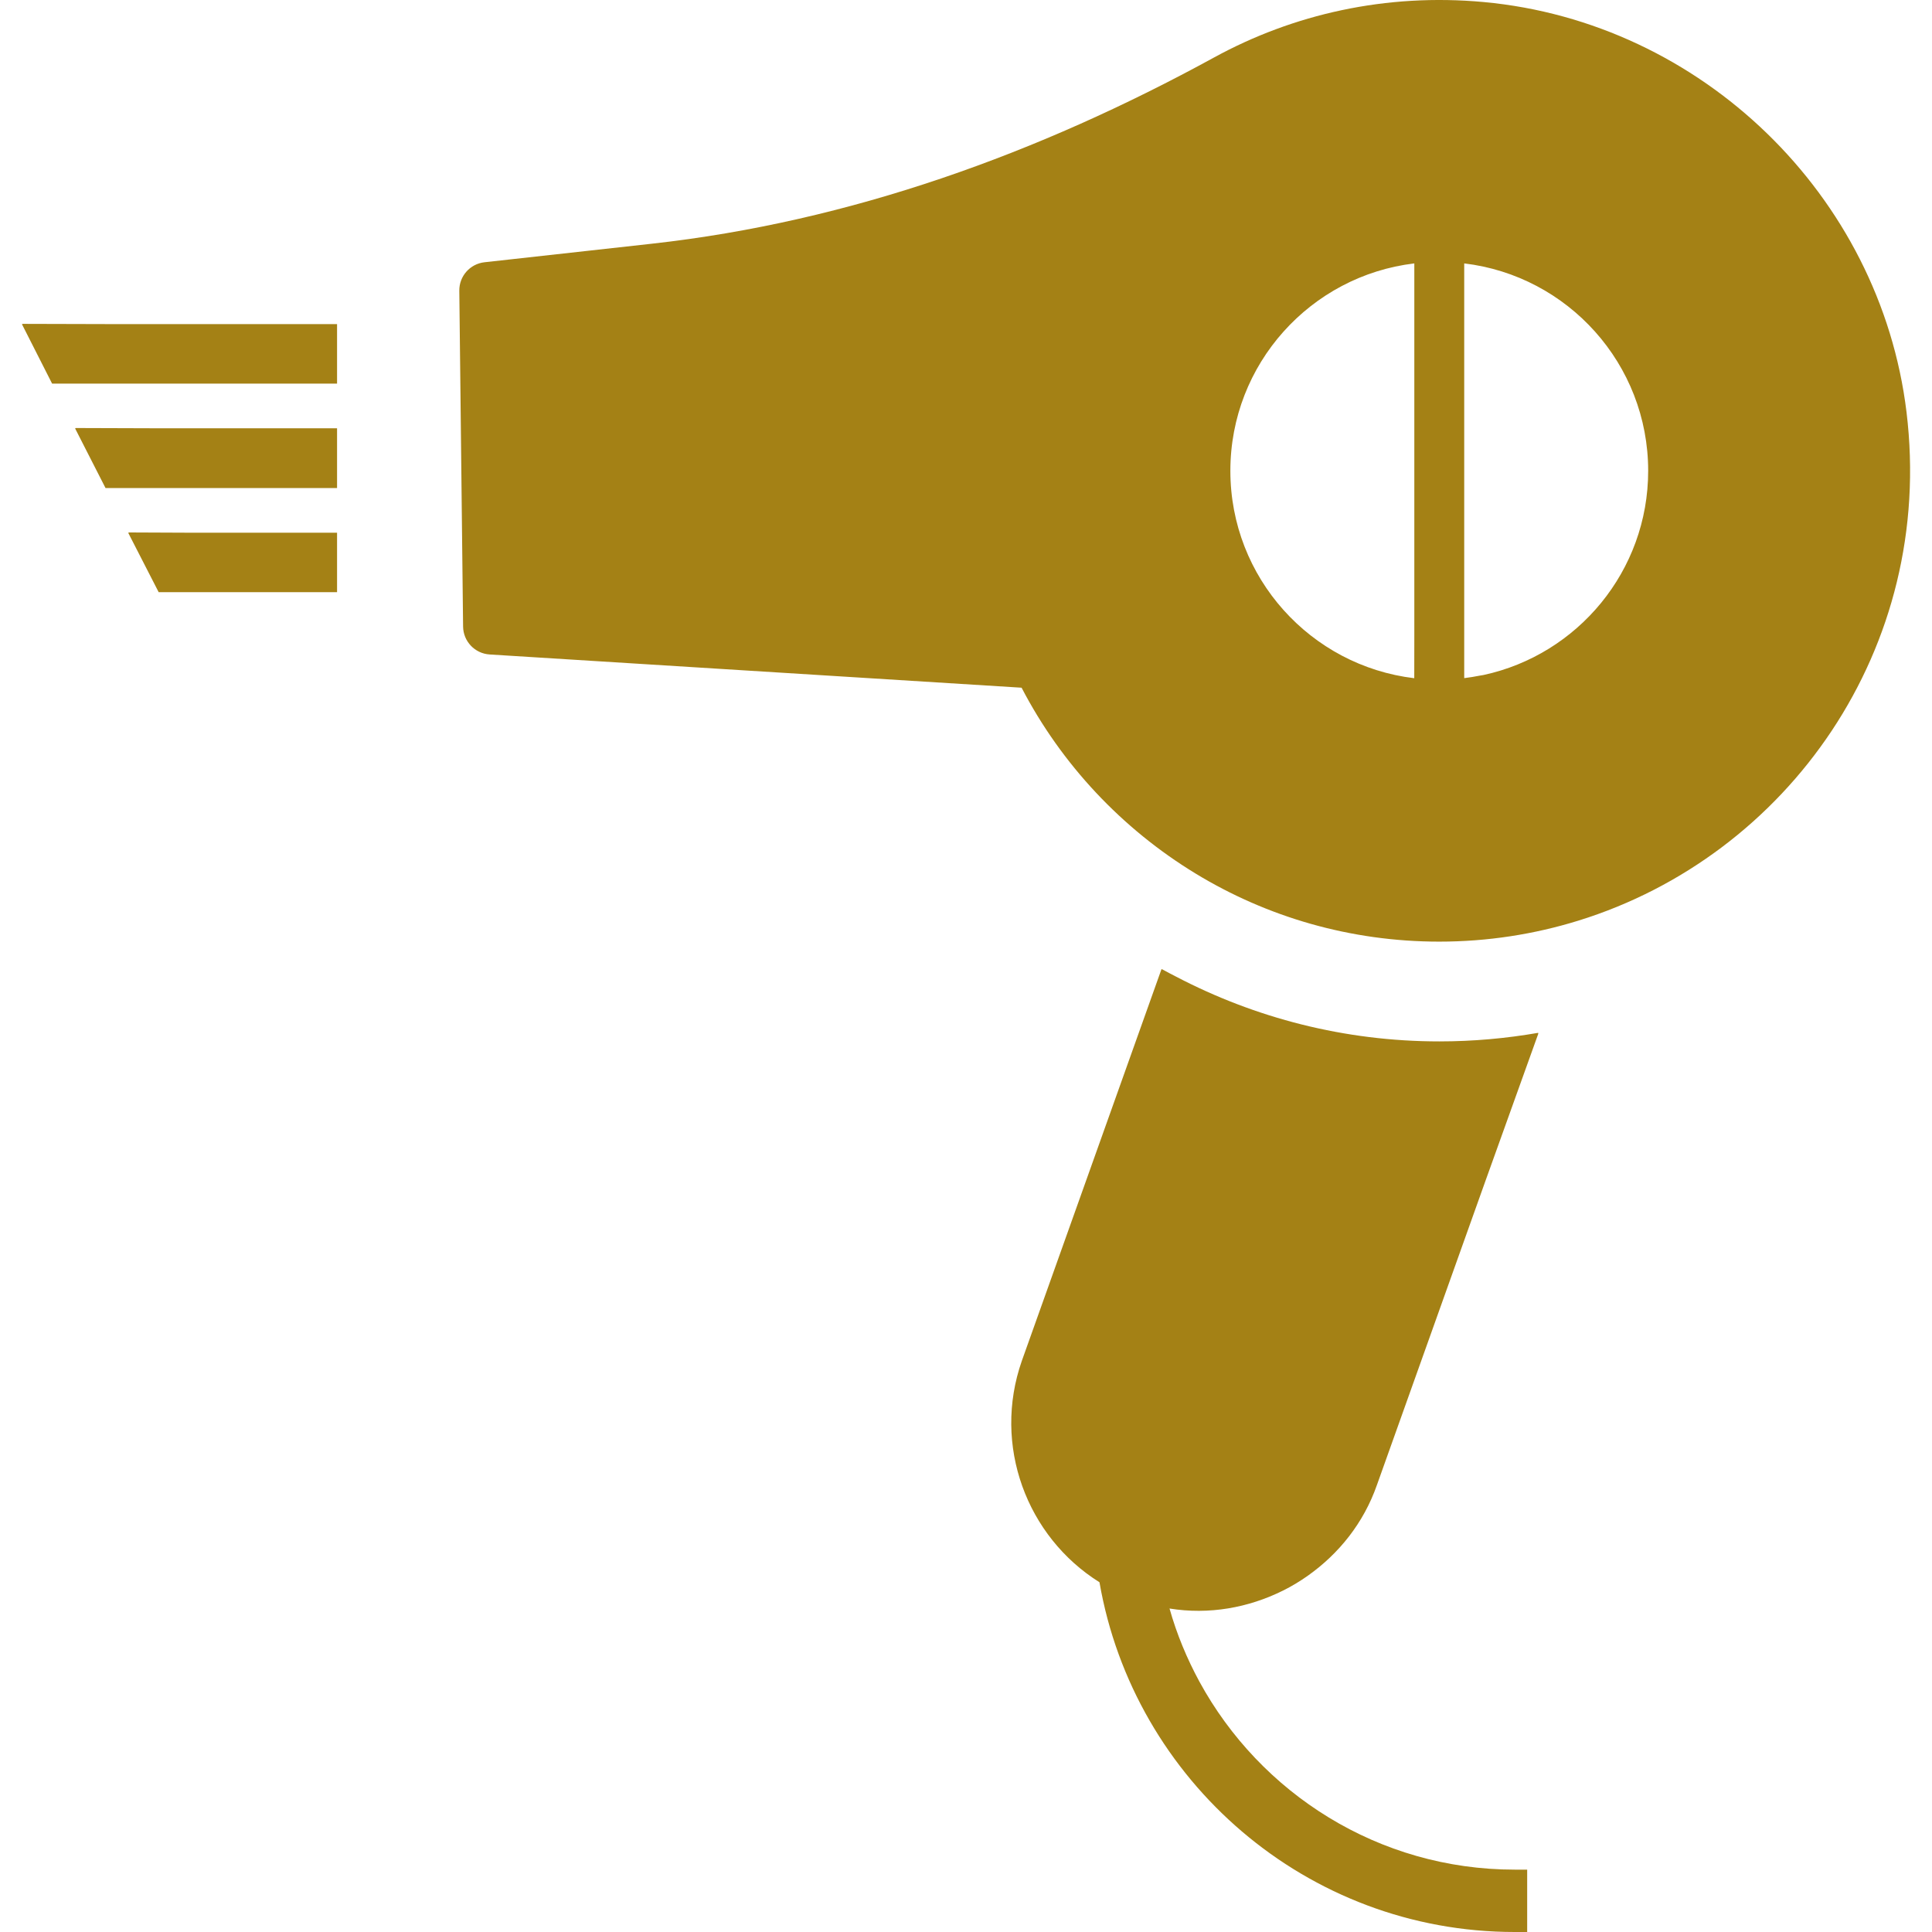 <!--?xml version="1.0" encoding="utf-8"?-->
<!-- Generator: Adobe Illustrator 18.1.1, SVG Export Plug-In . SVG Version: 6.00 Build 0)  -->

<svg version="1.1" id="_x31_0" xmlns="http://www.w3.org/2000/svg" xmlns:xlink="http://www.w3.org/1999/xlink" x="0px" y="0px" viewBox="0 0 512 512" style="width: 64px; height: 64px; opacity: 1;" xml:space="preserve">
<style type="text/css">
	.st0{fill:#374149;}
</style>
<g>
	<path class="st0" d="M339.97,421.539c0.078-0.039,0.156-0.07,0.234-0.11c2.191-1.102,4.274-2.363,6.286-3.778
		c0.066-0.046,0.136-0.098,0.202-0.144c8.106-5.766,14.668-13.852,18.203-23.958l28.641-80.254l14.156-39.434
		c-0.027,0.004-0.058,0.008-0.09,0.012l0.062-0.168c-8.527,1.484-17.285,2.277-26.242,2.277c-25.161,0-48.875-6.25-69.754-17.164
		c-1.234-0.656-2.492-1.262-3.707-1.953l-0.004,0.023c-0.046-0.027-0.098-0.05-0.144-0.074l-37.016,103.817
		c-7.836,22.394,1.278,46.598,20.574,58.683C300.478,471.871,346.291,512,401.408,512h3.309v-16.527h-3.309
		c-36.074,0-67.422-20.207-83.57-49.856c-3.278-6.062-5.98-12.511-7.902-19.343C320.427,427.969,330.849,426.07,339.97,421.539z" style="fill: rgb(164, 129, 21);"></path>
	<path class="st0" d="M505.244,109.183C498.256,51.722,450.872,5.882,393.236,0.546c-25.984-2.402-50.554,3.223-71.492,14.684
		c-46.414,25.402-96.442,43.535-149.027,49.359L128.4,69.5c-3.836,0.422-6.722,3.683-6.679,7.539l1.003,89
		c0.043,3.926,3.114,7.156,7.035,7.402l140.973,8.808c10.574,20.329,26.606,37.383,46.106,49.246
		c18.84,11.469,40.954,18.047,64.586,18.047c12.789,0,25.183-1.95,36.82-5.551C473.802,226.816,512.865,171.836,505.244,109.183z
		 M393.103,178.89c-0.293,0.062-0.598,0.094-0.89,0.149c-1.379,0.266-2.766,0.508-4.18,0.672V69.805
		c27.465,3.274,48.75,26.641,48.75,54.969c0,26.539-18.688,48.726-43.637,54.109C393.13,178.882,393.119,178.89,393.103,178.89z
		 M374.81,168.211l-0.016,11.523c-27.457-3.282-48.734-26.641-48.734-54.961c0-28.328,21.286-51.695,48.75-54.969V168.211z" style="fill: rgb(164, 129, 21);"></path>
	<polygon class="st0" points="5.947,85.828 5.986,85.898 5.806,85.898 13.806,101.66 89.325,101.66 89.325,85.898 32.049,85.898 	
		" style="fill: rgb(164, 129, 21);"></polygon>
	<polygon class="st0" points="20.029,113.43 20.064,113.5 19.885,113.5 27.966,129.34 89.325,129.34 89.325,113.5 41.721,113.5 	" style="fill: rgb(164, 129, 21);"></polygon>
	<polygon class="st0" points="34.111,141.106 34.146,141.18 33.966,141.18 42.049,156.938 89.325,156.938 89.325,141.18 
		51.553,141.18 	" style="fill: rgb(164, 129, 21);"></polygon>
</g>
</svg>
